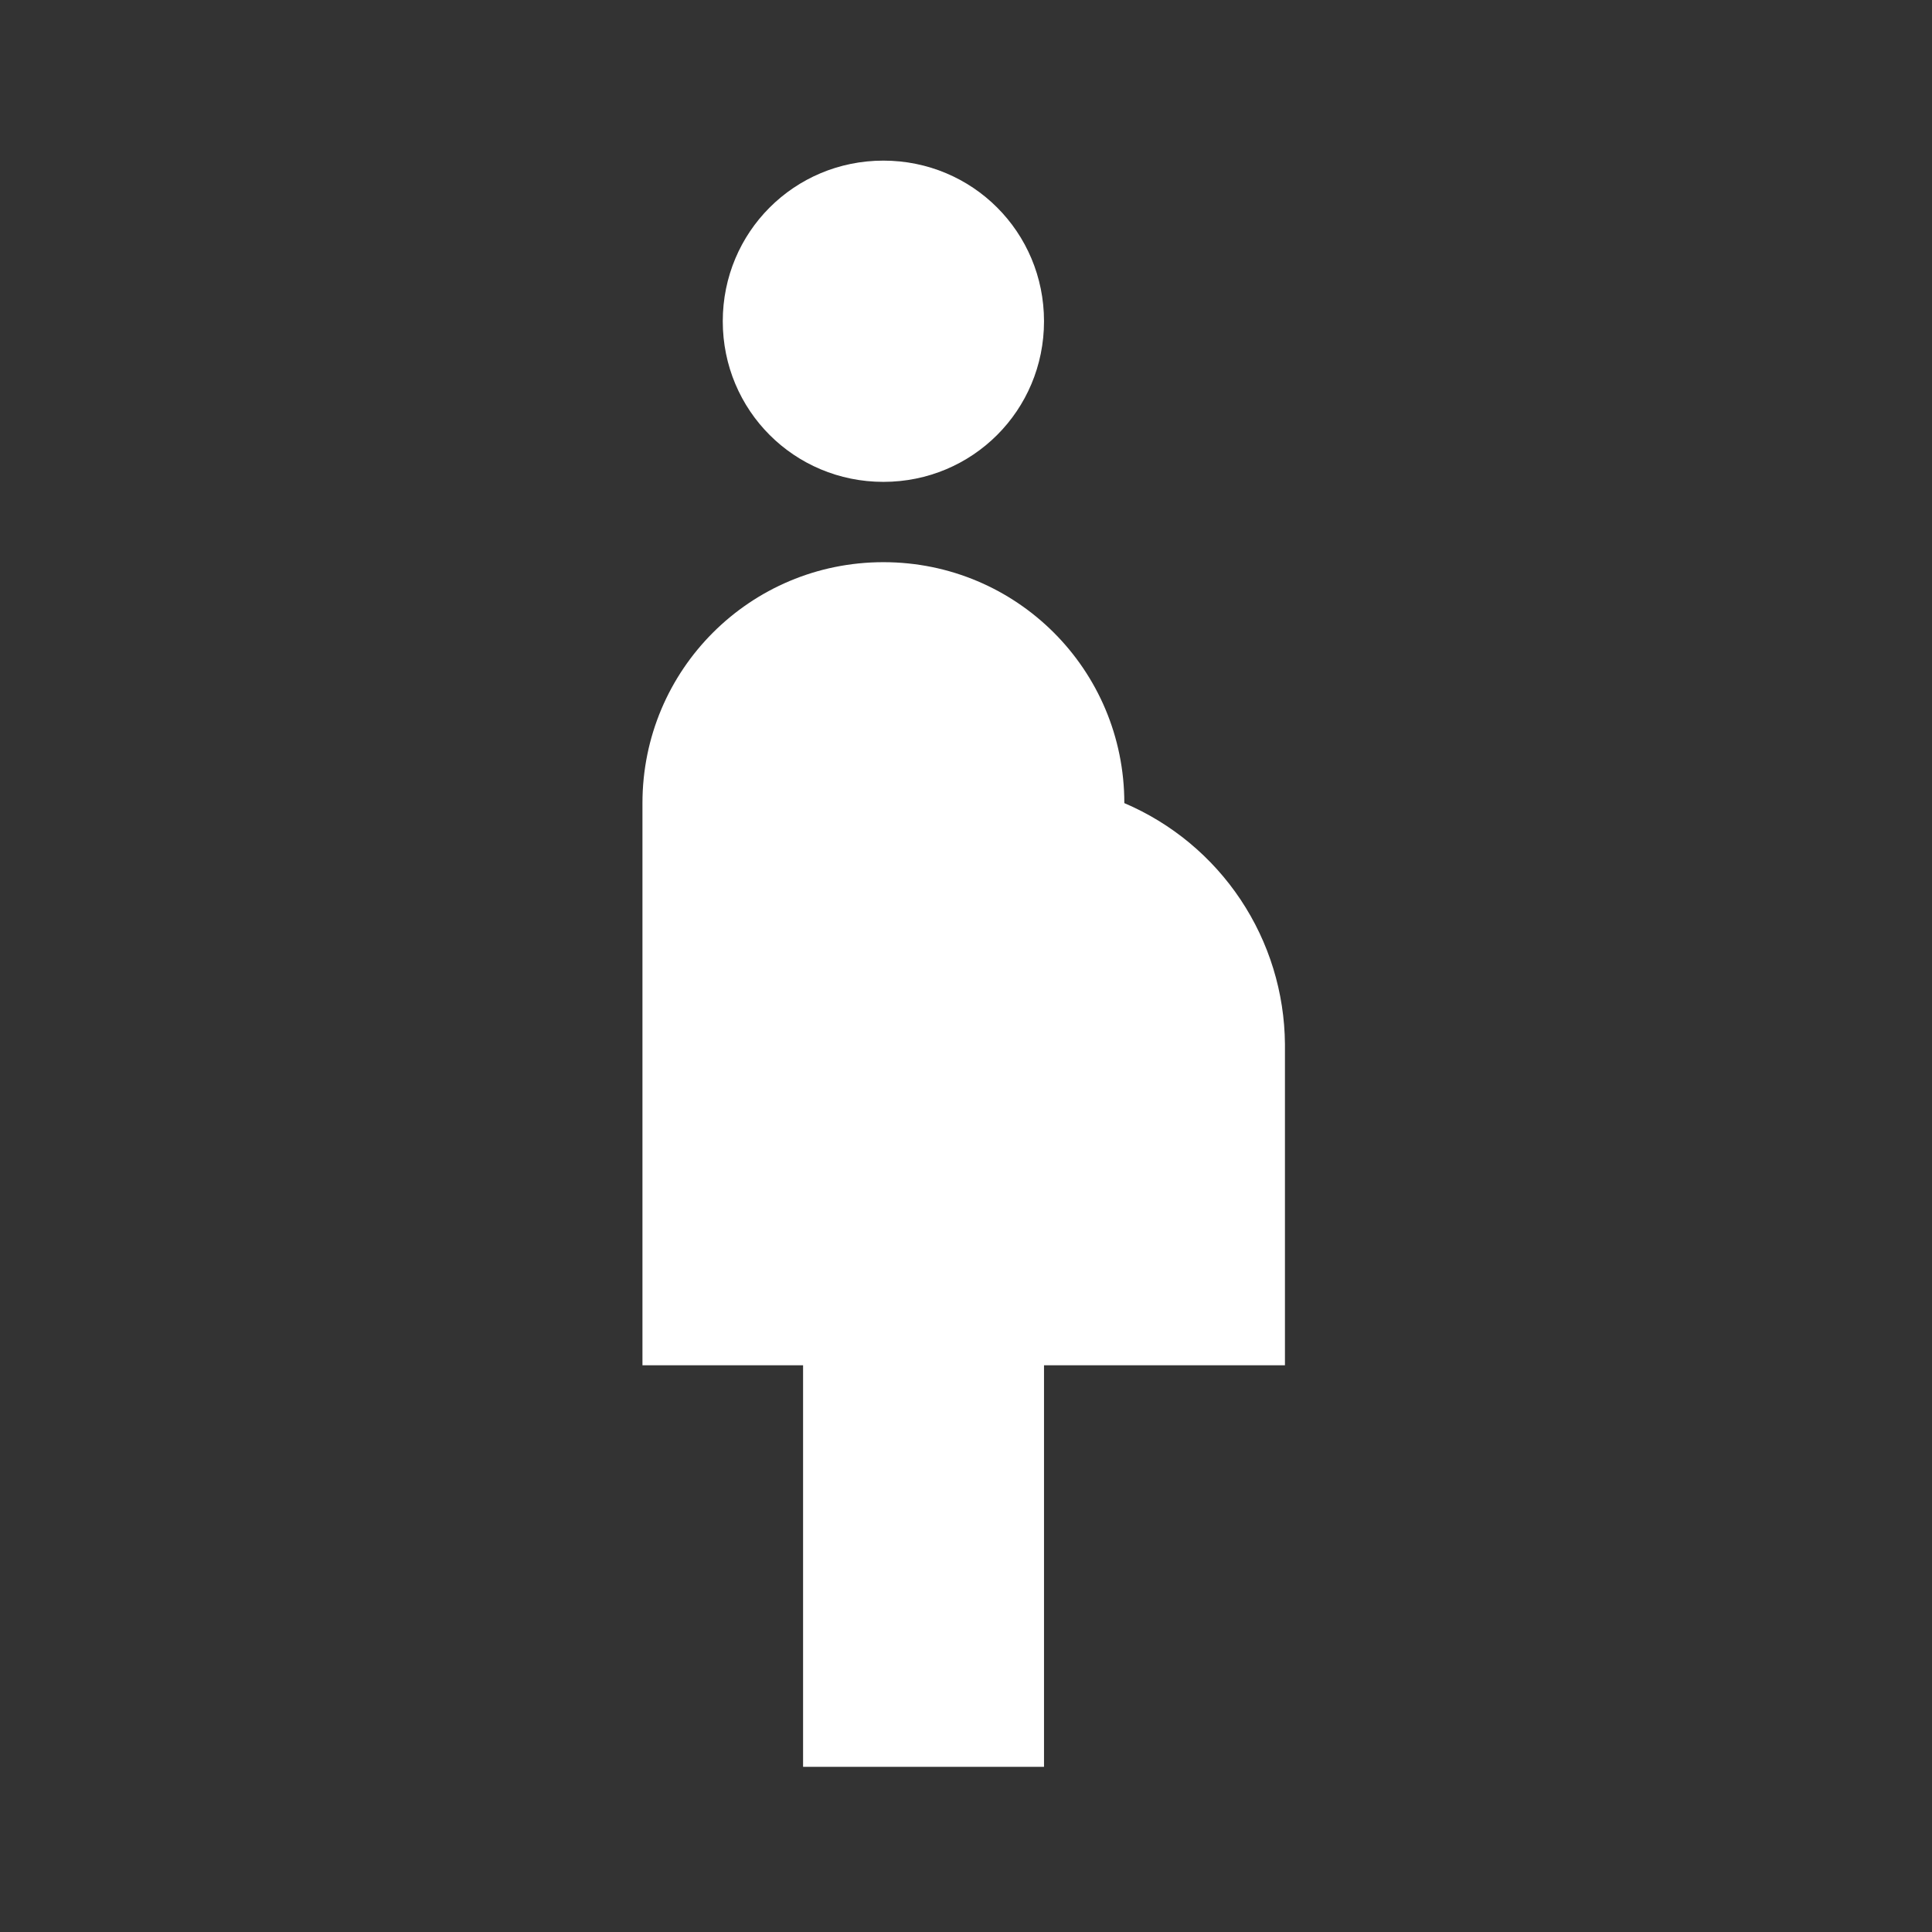<svg width="58" height="58" viewBox="0 0 58 58" fill="none" xmlns="http://www.w3.org/2000/svg">
<rect x="0" y="0" width="58" height="58" fill="#333333" stroke="none"/>
<path d="M21.698 9.644C21.698 6.968 23.844 4.822 26.52 4.822C29.196 4.822 31.342 6.968 31.342 9.644C31.342 12.32 29.196 14.466 26.52 14.466C23.844 14.466 21.698 12.32 21.698 9.644ZM38.575 31.343C38.562 29.798 38.099 28.291 37.243 27.007C36.386 25.722 35.173 24.715 33.753 24.11C33.753 20.107 30.522 16.877 26.52 16.877C22.518 16.877 19.287 20.107 19.287 24.11V40.986H24.109V53.041H31.342V40.986H38.575V31.343Z" fill="white"/>
</svg>
